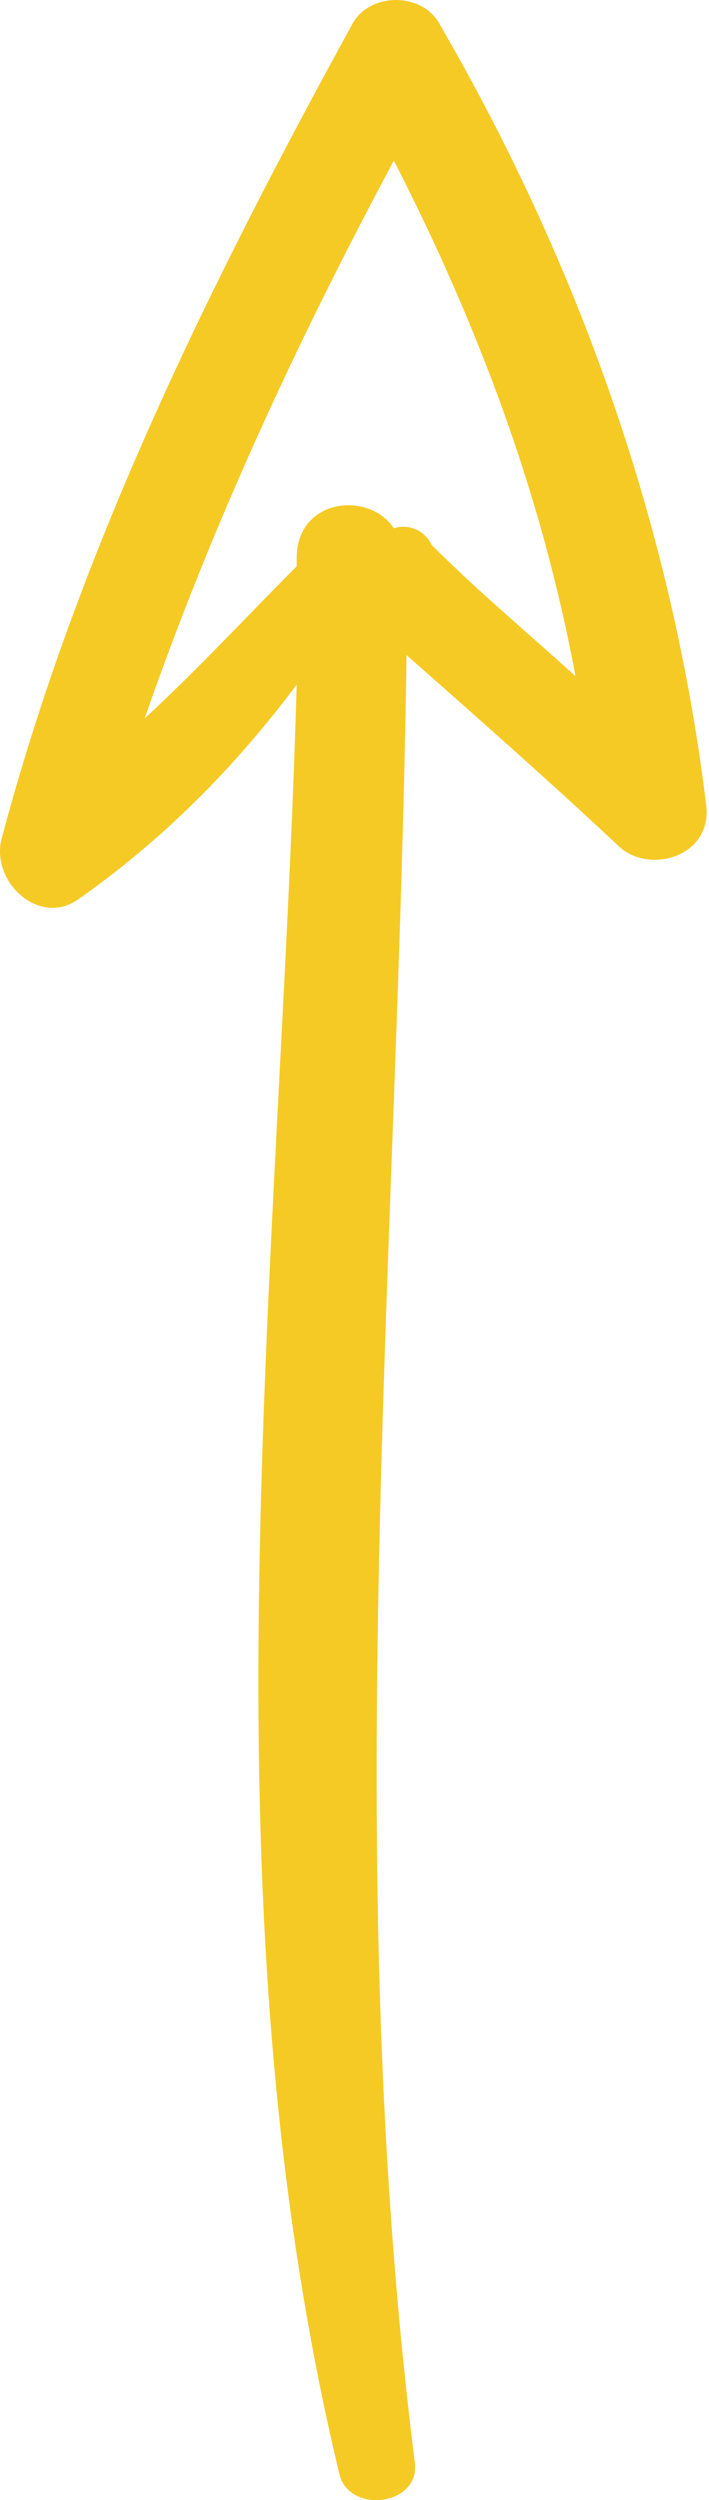 <?xml version="1.0" encoding="UTF-8"?> <svg xmlns="http://www.w3.org/2000/svg" width="61" height="215" viewBox="0 0 61 215" fill="none"> <path d="M37.884 2.181C36.43 -0.727 31.706 -0.727 30.252 2.181C17.895 24.714 6.628 47.61 0.087 72.324C-0.64 75.958 3.357 79.593 6.628 77.412C13.897 72.324 20.076 66.145 25.527 58.877C24.073 109.758 17.168 162.456 29.162 212.611C29.888 216.245 36.066 215.518 35.703 211.883C29.162 159.912 34.25 108.304 34.976 56.332C41.154 61.784 47.333 67.235 53.148 72.687C55.692 75.231 61.144 73.777 60.781 69.416C57.872 45.43 49.877 22.896 37.884 2.181ZM33.886 45.43C31.706 42.159 25.527 42.886 25.527 47.974C25.527 48.337 25.527 48.701 25.527 48.701C21.166 53.062 17.168 57.423 12.443 61.784C18.258 45.066 25.527 29.438 33.886 13.811C41.154 27.985 46.606 42.522 49.513 58.15C45.516 54.516 41.154 50.881 37.156 46.883C36.43 45.43 34.976 45.066 33.886 45.43Z" fill="#F5CA25"></path> </svg> 